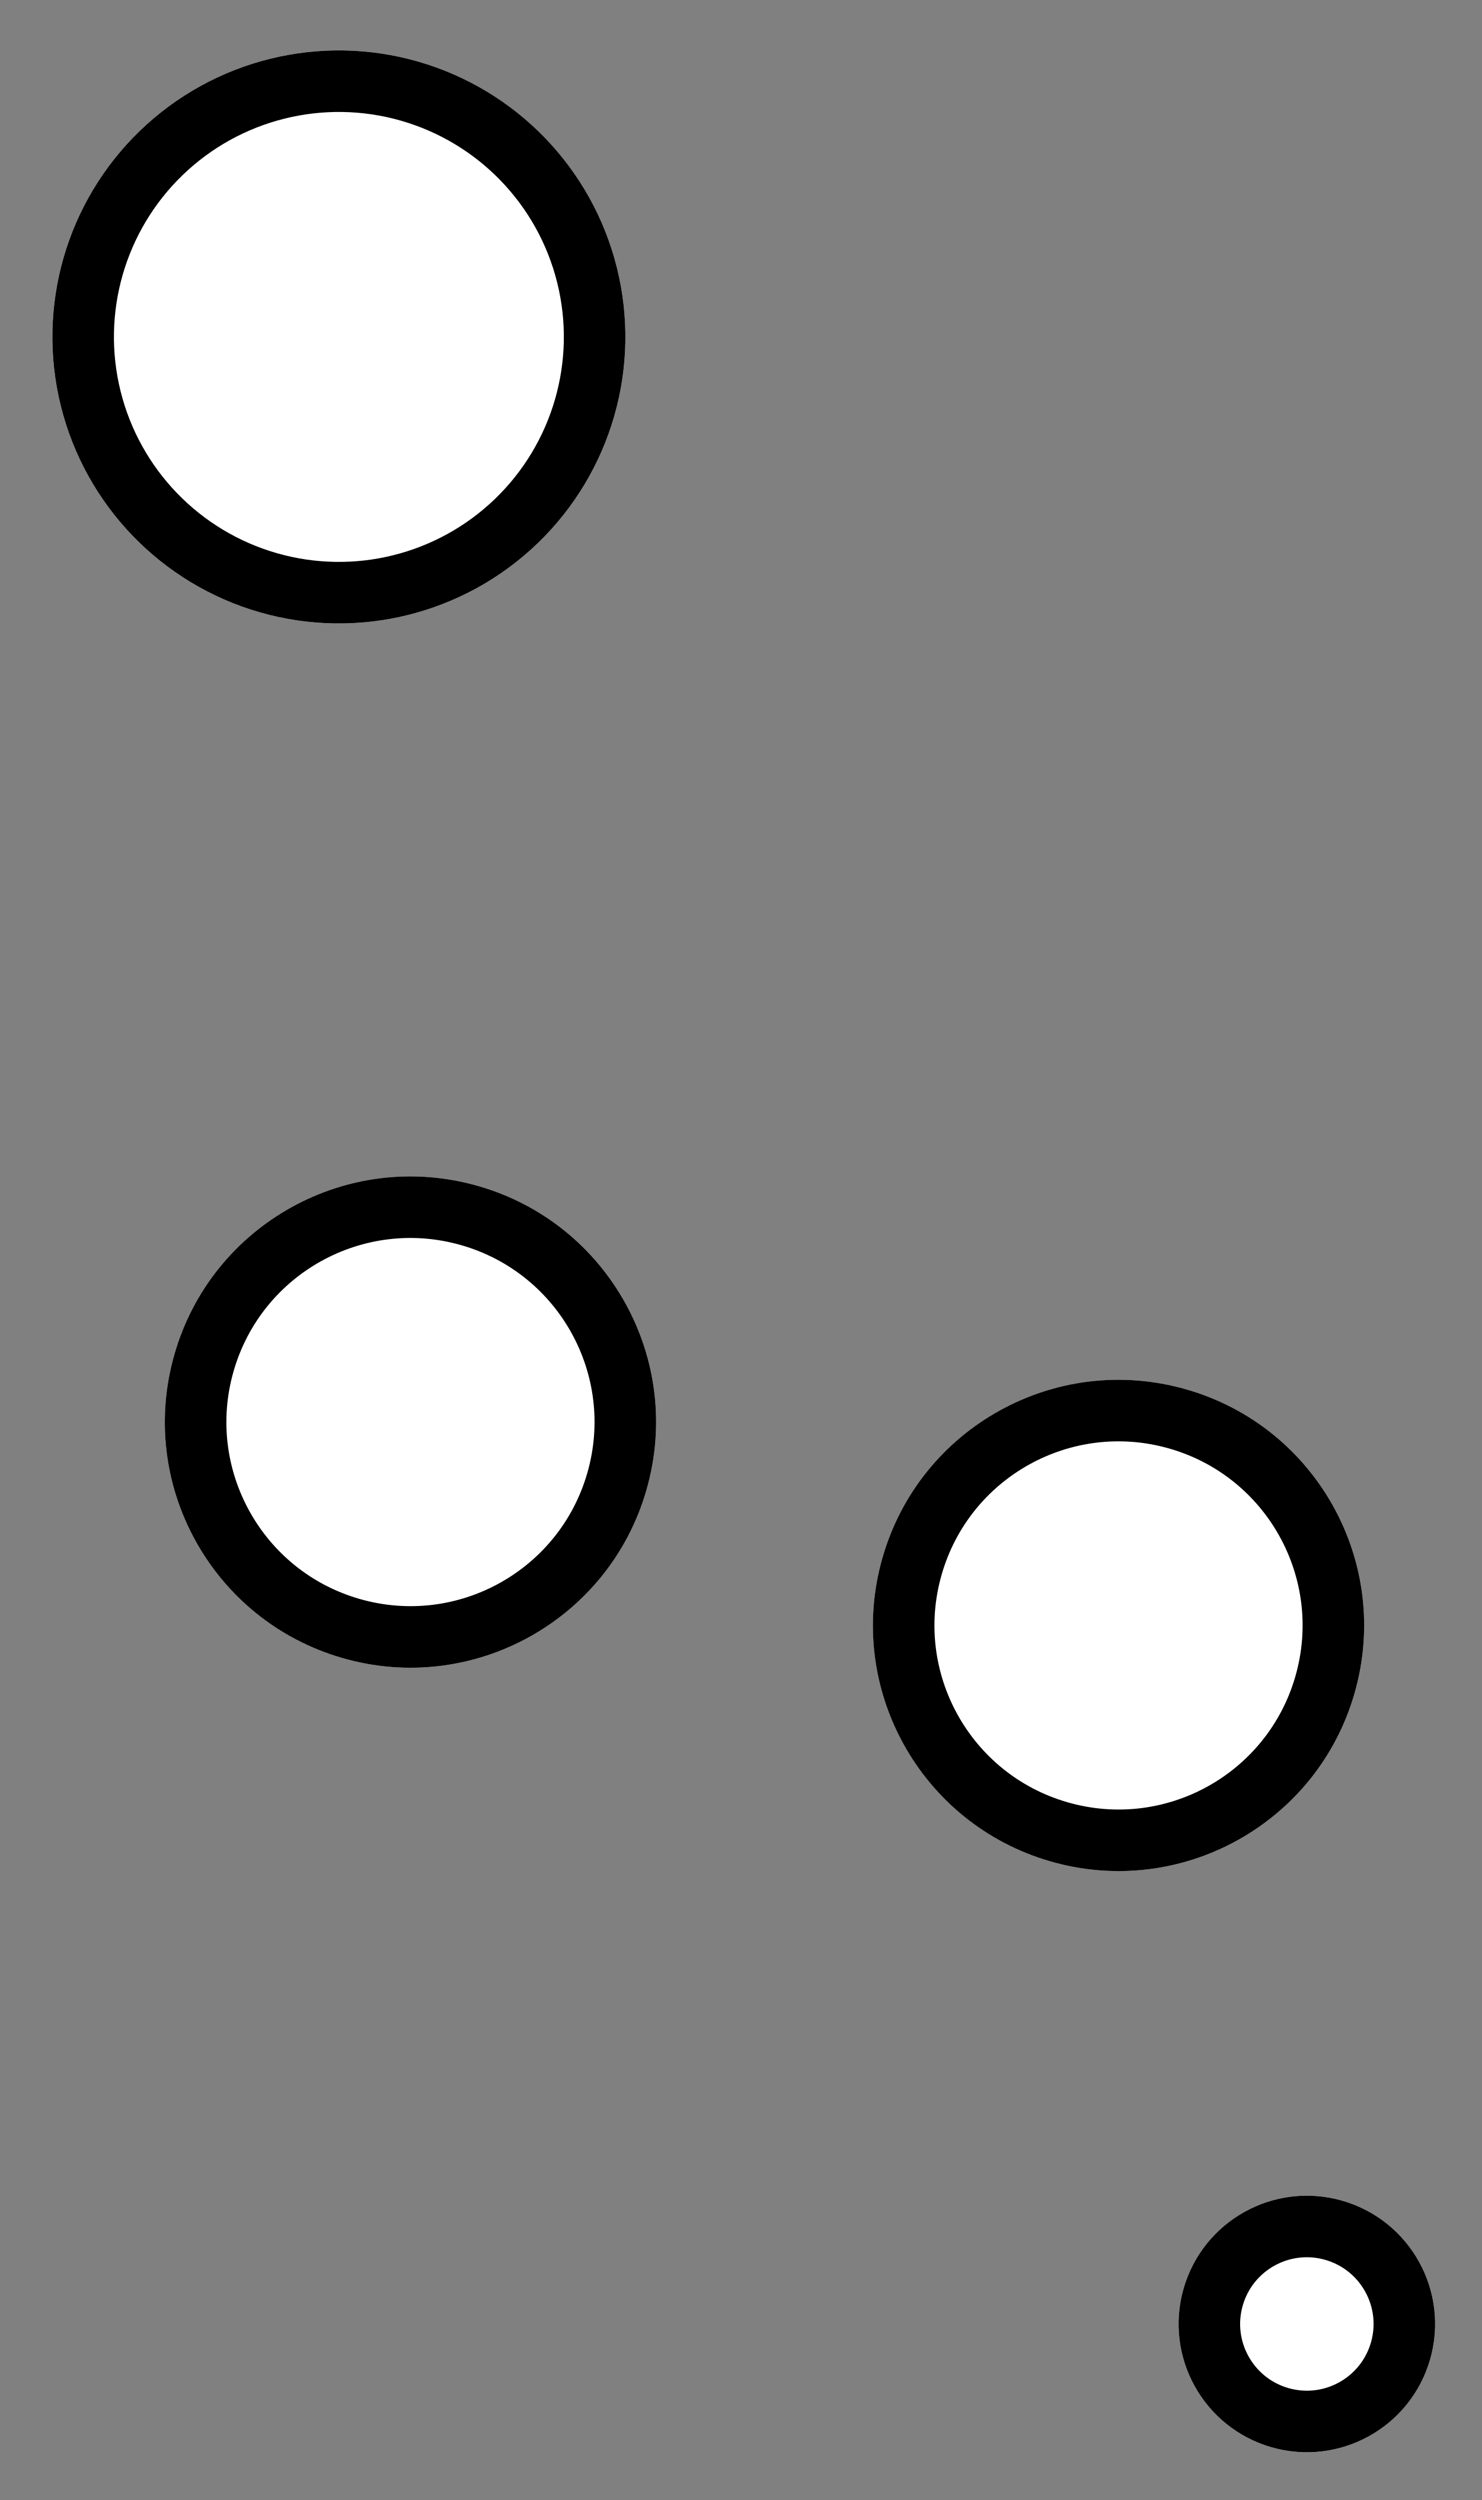 <svg xmlns="http://www.w3.org/2000/svg" width="48.157" height="81.233" viewBox="0 0 48.157 81.233">
  <rect x="0" y="0" width="48.157" height="81.233" fill="#808080" stroke="none"/>
  <g id="Group_136" data-name="Group 136" transform="matrix(-0.276, 0.961, -0.961, -0.276, 825.457, -1480.23)">
    <g id="Ellipse_3" data-name="Ellipse 3" transform="translate(1683.582 327.336)" fill="#fff" stroke="#000" stroke-width="2">
      <circle cx="7.981" cy="7.981" r="7.981" stroke="none"/>
      <circle cx="7.981" cy="7.981" r="6.981" fill="none"/>
    </g>
    <g id="Ellipse_6" data-name="Ellipse 6" transform="translate(1683.582 351.278)" fill="#fff" stroke="#000" stroke-width="2">
      <circle cx="7.981" cy="7.981" r="7.981" stroke="none"/>
      <circle cx="7.981" cy="7.981" r="6.981" fill="none"/>
    </g>
    <g id="Ellipse_7" data-name="Ellipse 7" transform="translate(1707.524 319)" fill="#fff" stroke="#000" stroke-width="2">
      <circle cx="4.168" cy="4.168" r="4.168" stroke="none"/>
      <circle cx="4.168" cy="4.168" r="3.168" fill="none"/>
    </g>
    <g id="Ellipse_4" data-name="Ellipse 4" transform="translate(1649 361.918)" fill="#fff" stroke="#000" stroke-width="2">
      <circle cx="9.311" cy="9.311" r="9.311" stroke="none"/>
      <circle cx="9.311" cy="9.311" r="8.311" fill="none"/>
    </g>
  </g>
</svg>
